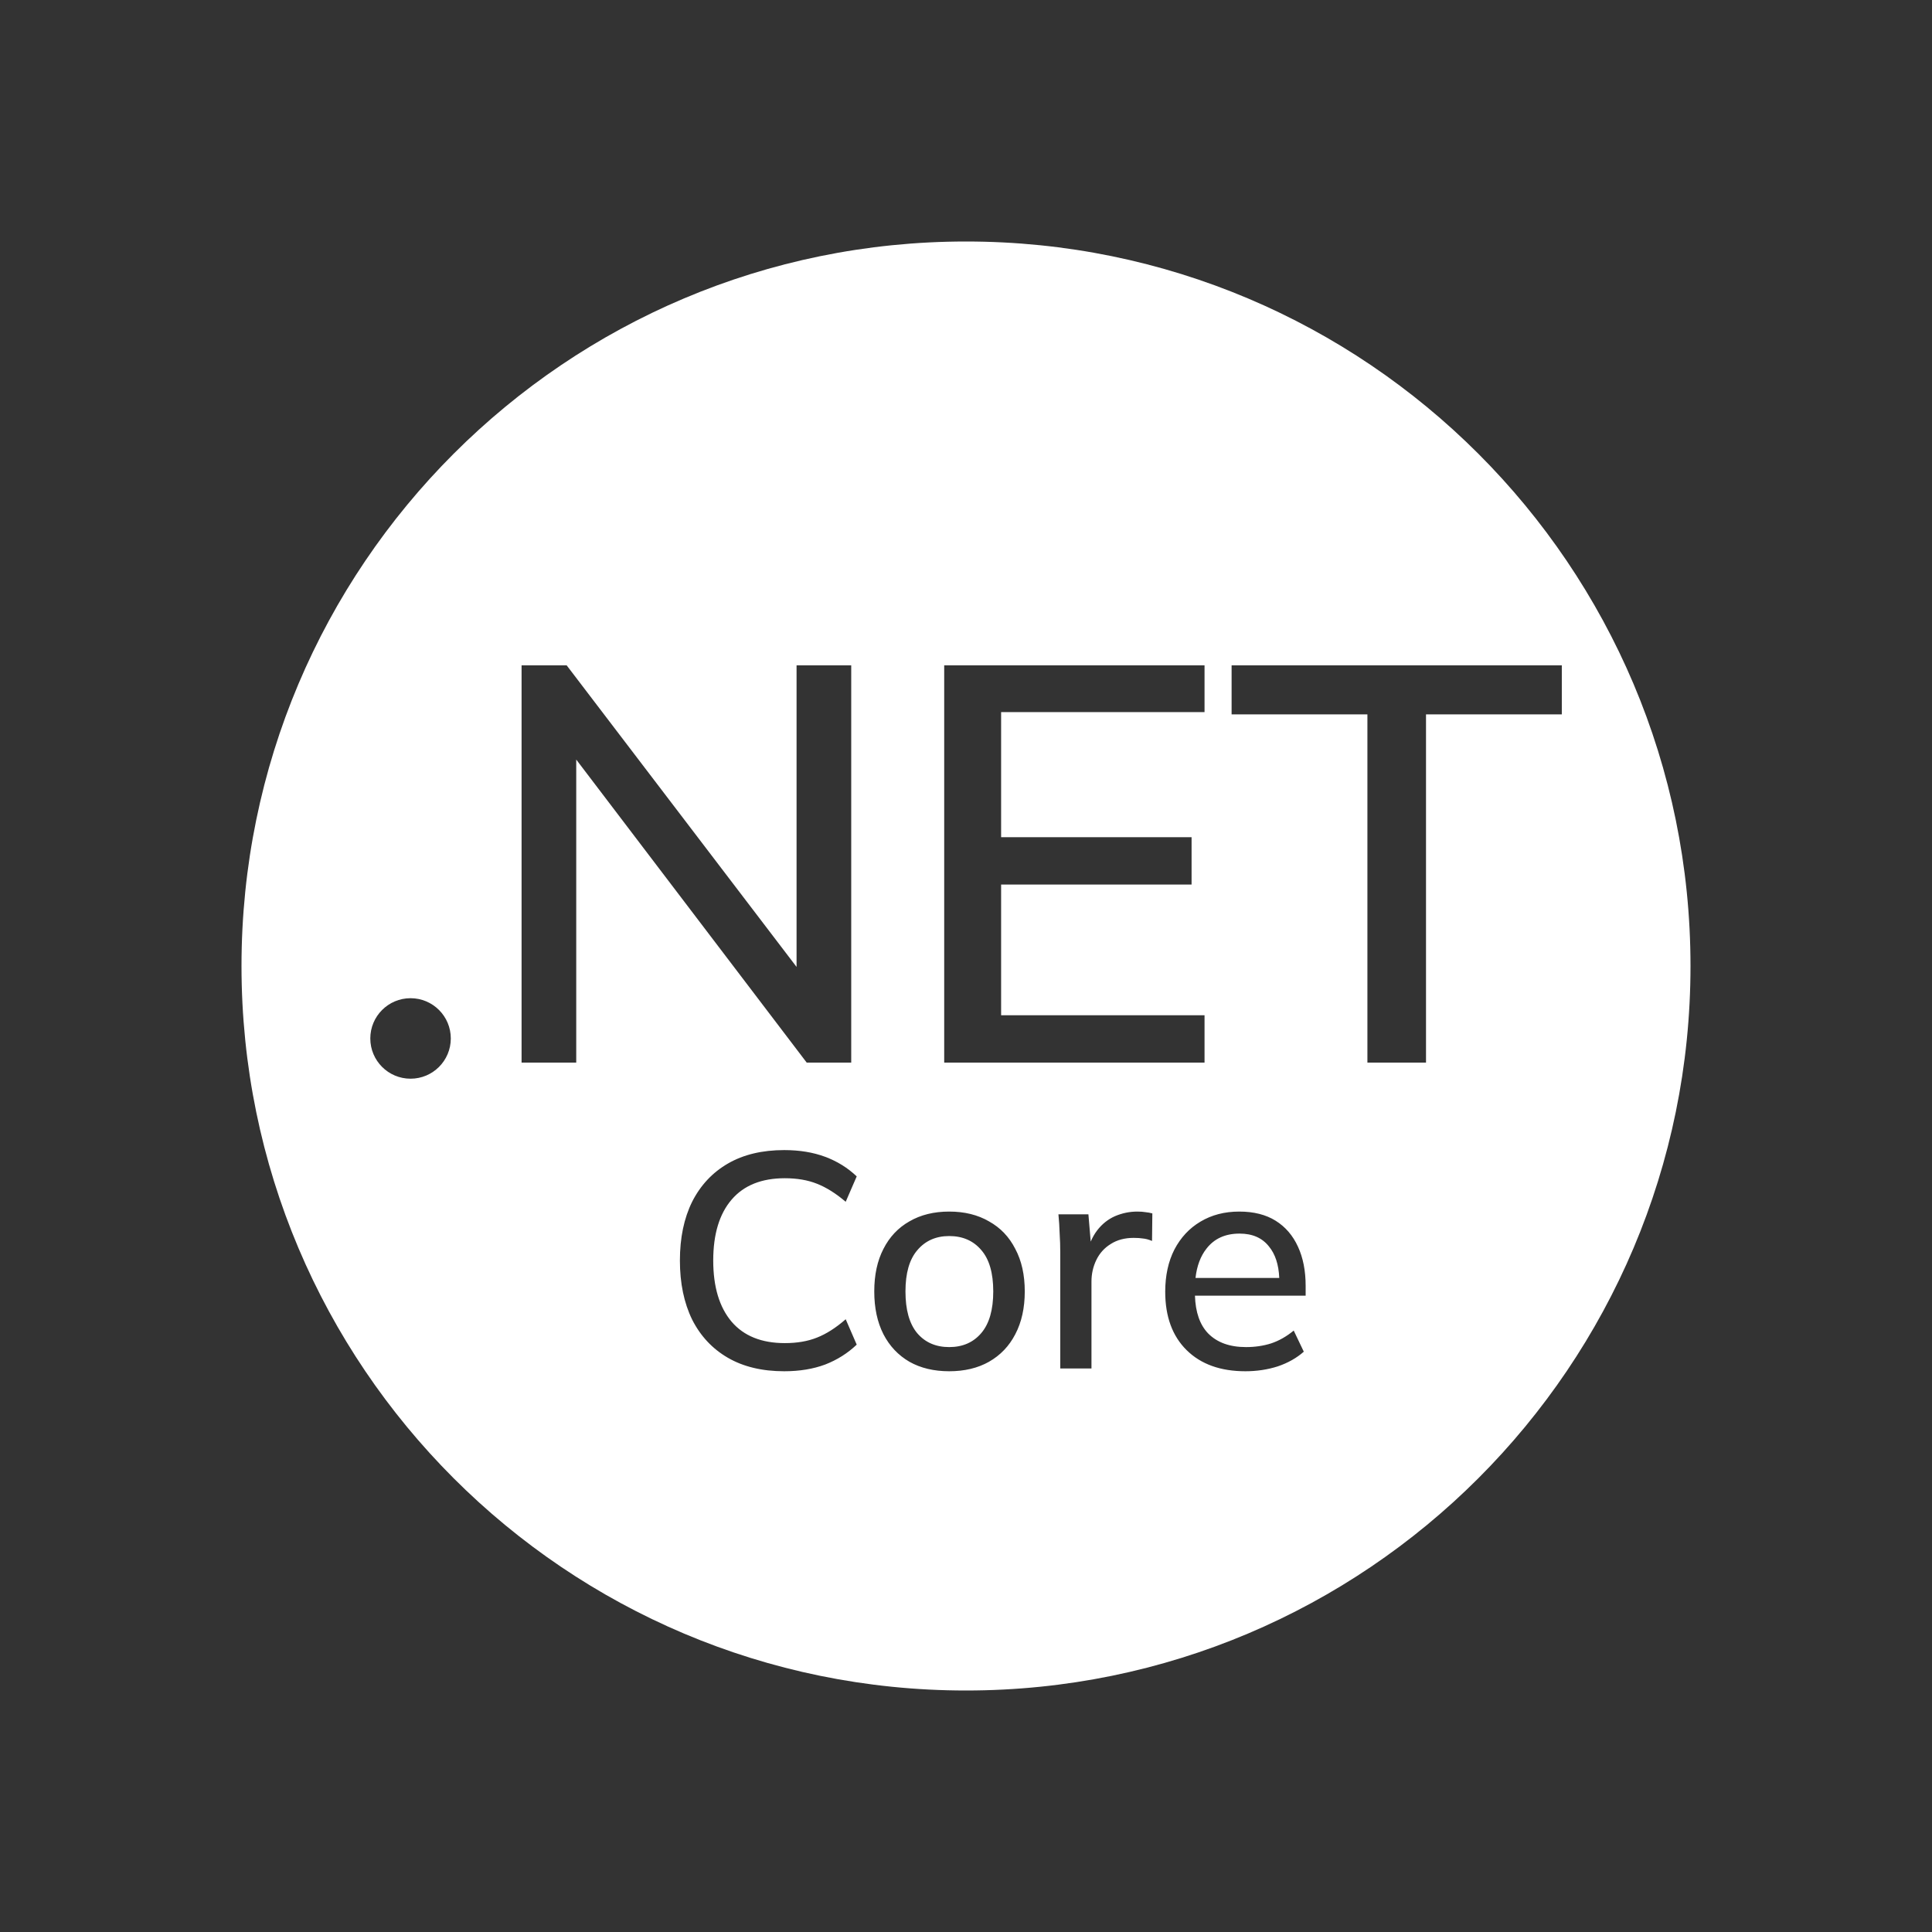 <?xml version="1.0" encoding="UTF-8" standalone="no"?><svg width="120" height="120" viewBox="0 0 120 120" fill="none" xmlns="http://www.w3.org/2000/svg">
<rect x="0" y="0" width="120" height="120" fill="#333333" stroke="none"/>
<path fill-rule="evenodd" clip-rule="evenodd" d="M105 60C105 84.853 84.853 105 60 105C35.147 105 15 84.853 15 60C15 35.147 35.147 15 60 15C84.853 15 105 35.147 105 60ZM84.932 66V44.37H76.497V41.325H97.007V44.37H88.572V66H84.932ZM58.646 41.325V66H74.816V63.06H62.181V54.94H74.011V52H62.181V44.23H74.816V41.325H58.646ZM32.396 66V41.325H35.196L49.476 60.057V41.325H52.871V66H50.106L35.791 47.178V66H32.396ZM73.704 83.86C74.591 84.734 75.807 85.171 77.353 85.171C78.062 85.171 78.733 85.07 79.367 84.867C80 84.652 80.538 84.348 80.981 83.955L80.355 82.644C79.911 83.011 79.442 83.277 78.948 83.442C78.467 83.594 77.948 83.67 77.391 83.67C76.377 83.67 75.592 83.385 75.034 82.815C74.524 82.281 74.253 81.502 74.221 80.478H81.096V79.87C81.096 78.933 80.937 78.122 80.621 77.438C80.304 76.741 79.841 76.203 79.234 75.823C78.626 75.443 77.872 75.253 76.972 75.253C76.061 75.253 75.256 75.462 74.559 75.88C73.876 76.285 73.337 76.862 72.945 77.609C72.564 78.356 72.374 79.23 72.374 80.231C72.374 81.776 72.818 82.986 73.704 83.86ZM74.255 79.376C74.34 78.629 74.568 78.021 74.939 77.552C75.421 76.931 76.105 76.621 76.992 76.621C77.79 76.621 78.397 76.887 78.816 77.419C79.208 77.892 79.422 78.545 79.457 79.376H74.255ZM65.855 85V77.799C65.855 77.406 65.843 77.014 65.817 76.621C65.805 76.216 65.779 75.817 65.741 75.424H67.603L67.747 77.119C67.858 76.855 67.994 76.619 68.154 76.412C68.458 76.019 68.826 75.728 69.256 75.538C69.7 75.348 70.162 75.253 70.643 75.253C70.846 75.253 71.017 75.266 71.156 75.291C71.296 75.304 71.435 75.329 71.574 75.367L71.555 77.077C71.34 76.988 71.15 76.938 70.985 76.925C70.833 76.9 70.643 76.887 70.415 76.887C69.858 76.887 69.383 77.014 68.99 77.267C68.597 77.508 68.3 77.837 68.097 78.255C67.894 78.673 67.793 79.123 67.793 79.604V85H65.855ZM56.487 84.582C57.184 84.975 58.007 85.171 58.957 85.171C59.907 85.171 60.731 84.975 61.427 84.582C62.137 84.177 62.681 83.607 63.061 82.872C63.454 82.125 63.65 81.238 63.65 80.212C63.65 79.186 63.454 78.306 63.061 77.571C62.681 76.824 62.137 76.254 61.427 75.861C60.731 75.456 59.907 75.253 58.957 75.253C58.007 75.253 57.184 75.456 56.487 75.861C55.791 76.254 55.252 76.824 54.872 77.571C54.492 78.306 54.302 79.186 54.302 80.212C54.302 81.238 54.492 82.125 54.872 82.872C55.252 83.607 55.791 84.177 56.487 84.582ZM60.952 82.796C60.458 83.379 59.793 83.67 58.957 83.67C58.121 83.67 57.456 83.379 56.962 82.796C56.481 82.213 56.24 81.352 56.24 80.212C56.24 79.072 56.487 78.217 56.981 77.647C57.475 77.064 58.134 76.773 58.957 76.773C59.793 76.773 60.458 77.064 60.952 77.647C61.446 78.217 61.693 79.072 61.693 80.212C61.693 81.352 61.446 82.213 60.952 82.796ZM48.709 85.171C47.34 85.171 46.175 84.892 45.212 84.335C44.25 83.778 43.509 82.986 42.989 81.96C42.483 80.921 42.23 79.699 42.23 78.293C42.23 76.887 42.483 75.671 42.989 74.645C43.509 73.619 44.25 72.827 45.212 72.27C46.175 71.713 47.34 71.434 48.709 71.434C49.658 71.434 50.507 71.573 51.255 71.852C52.002 72.131 52.654 72.536 53.212 73.068L52.528 74.645C51.919 74.126 51.324 73.752 50.742 73.524C50.172 73.296 49.507 73.182 48.746 73.182C47.303 73.182 46.2 73.625 45.441 74.512C44.681 75.399 44.3 76.659 44.3 78.293C44.3 79.927 44.681 81.194 45.441 82.093C46.2 82.98 47.303 83.423 48.746 83.423C49.507 83.423 50.172 83.309 50.742 83.081C51.324 82.853 51.919 82.473 52.528 81.941L53.212 83.518C52.654 84.05 52.002 84.462 51.255 84.753C50.507 85.032 49.658 85.171 48.709 85.171ZM25.5 67C26.881 67 28 65.881 28 64.5C28 63.119 26.881 62 25.5 62C24.119 62 23 63.119 23 64.5C23 65.881 24.119 67 25.5 67Z" fill="white"/>
</svg>
